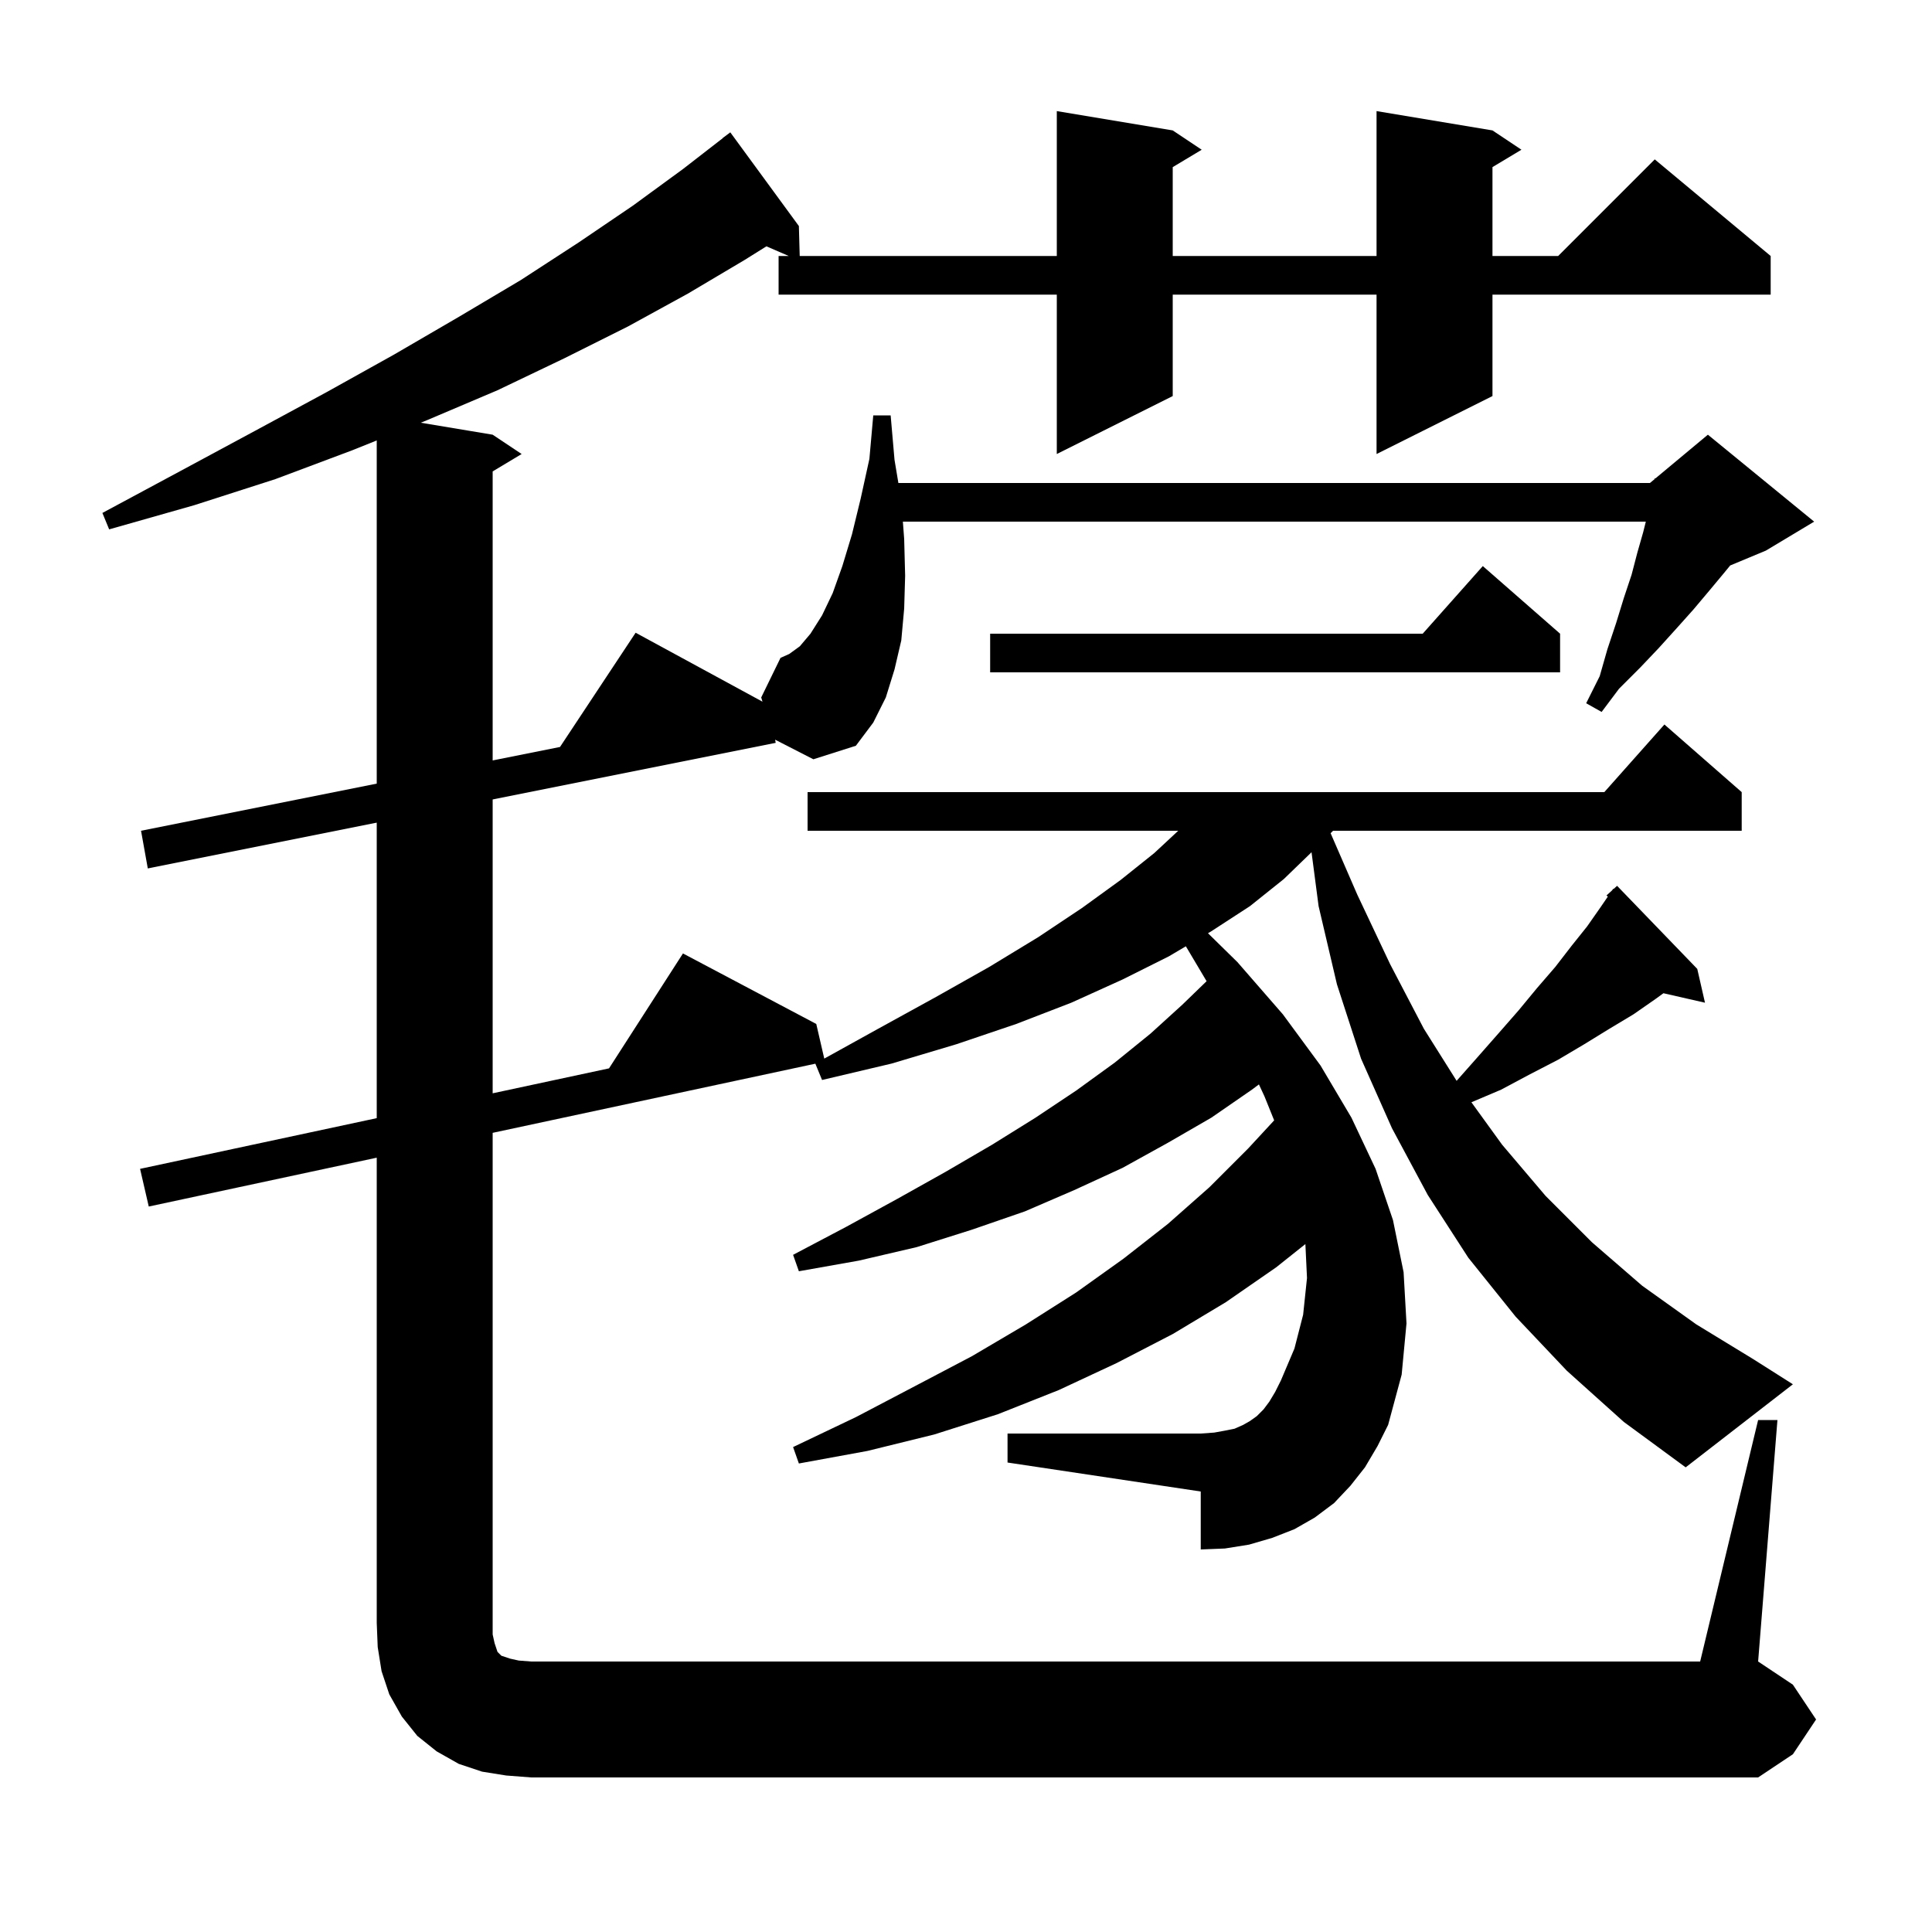 <svg xmlns="http://www.w3.org/2000/svg" xmlns:xlink="http://www.w3.org/1999/xlink" version="1.1" baseProfile="full" viewBox="0 0 200 200" width="200" height="200"><g fill="currentColor"><path d="M 80.241 76.572 L 80.3 76.9 L 51.0 82.76 L 51.0 113.179 L 63.046 110.597 L 70.7 98.7 L 84.5 106.0 L 85.328 109.586 L 90.9 106.5 L 96.9 103.2 L 102.4 100.1 L 107.5 97.0 L 112.0 94.0 L 116.0 91.1 L 119.5 88.3 L 121.97 86.0 L 83.6 86.0 L 83.6 82.0 L 166.078 82.0 L 172.3 75.0 L 180.3 82.0 L 180.3 86.0 L 138.0 86.0 L 137.745 86.255 L 140.5 92.6 L 143.9 99.8 L 147.4 106.5 L 150.789 111.887 L 152.9 109.5 L 155.1 107.0 L 157.2 104.6 L 159.1 102.3 L 161.0 100.1 L 162.7 97.9 L 164.3 95.9 L 165.7 93.9 L 166.442 92.815 L 166.3 92.7 L 166.885 92.168 L 167.0 92.0 L 167.034 92.033 L 167.4 91.7 L 175.7 100.3 L 176.5 103.8 L 172.199 102.819 L 171.4 103.4 L 169.1 105.0 L 166.6 106.5 L 164.0 108.1 L 161.3 109.7 L 158.4 111.2 L 155.4 112.8 L 152.319 114.107 L 155.5 118.5 L 160.0 123.8 L 164.8 128.6 L 170.0 133.1 L 175.6 137.1 L 181.5 140.7 L 185.6 143.3 L 174.5 151.9 L 168.1 147.2 L 162.2 141.9 L 156.9 136.3 L 152.0 130.2 L 147.8 123.7 L 144.1 116.8 L 140.9 109.6 L 138.4 101.9 L 136.5 93.8 L 135.77 88.223 L 132.9 91.0 L 129.4 93.8 L 125.4 96.4 L 125.05 96.607 L 128.1 99.6 L 132.8 105.0 L 136.7 110.3 L 139.9 115.7 L 142.4 121.0 L 144.2 126.3 L 145.3 131.7 L 145.6 137.0 L 145.1 142.3 L 143.7 147.5 L 142.6 149.7 L 141.3 151.9 L 139.8 153.8 L 138.1 155.6 L 136.1 157.1 L 134.0 158.3 L 131.7 159.2 L 129.3 159.9 L 126.8 160.3 L 124.3 160.4 L 124.3 154.4 L 104.3 151.4 L 104.3 148.4 L 124.3 148.4 L 125.7 148.3 L 126.8 148.1 L 127.8 147.9 L 128.7 147.5 L 129.4 147.1 L 130.1 146.6 L 130.8 145.9 L 131.4 145.1 L 132.0 144.1 L 132.6 142.9 L 134.0 139.6 L 134.9 136.1 L 135.3 132.3 L 135.133 128.786 L 132.1 131.2 L 126.9 134.8 L 121.4 138.1 L 115.6 141.1 L 109.6 143.9 L 103.3 146.4 L 96.7 148.5 L 89.8 150.2 L 82.7 151.5 L 82.1 149.8 L 88.6 146.7 L 94.7 143.5 L 100.6 140.4 L 106.2 137.1 L 111.4 133.8 L 116.3 130.3 L 120.9 126.7 L 125.2 122.9 L 129.2 118.9 L 131.901 115.98 L 130.9 113.5 L 130.323 112.258 L 129.6 112.8 L 125.4 115.7 L 120.9 118.3 L 116.2 120.9 L 111.2 123.2 L 106.1 125.4 L 100.6 127.3 L 94.9 129.1 L 88.9 130.5 L 82.7 131.6 L 82.1 129.9 L 87.6 127.0 L 92.9 124.1 L 97.9 121.3 L 102.7 118.5 L 107.2 115.7 L 111.4 112.9 L 115.4 110.0 L 119.1 107.0 L 122.4 104.0 L 124.906 101.573 L 122.76 97.96 L 121.0 99.0 L 116.2 101.4 L 110.9 103.8 L 105.2 106.0 L 99.0 108.1 L 92.3 110.1 L 85.1 111.8 L 84.405 110.113 L 51.0 117.271 L 51.0 169.2 L 51.2 170.1 L 51.5 171.0 L 51.9 171.4 L 52.8 171.7 L 53.7 171.9 L 55.0 172.0 L 176.0 172.0 L 182.0 147.0 L 184.0 147.0 L 182.0 172.0 L 185.6 174.4 L 188.0 178.0 L 185.6 181.6 L 182.0 184.0 L 55.0 184.0 L 52.4 183.8 L 49.9 183.4 L 47.5 182.6 L 45.2 181.3 L 43.2 179.7 L 41.6 177.7 L 40.3 175.4 L 39.5 173.0 L 39.1 170.5 L 39.0 168.0 L 39.0 119.843 L 15.4 124.9 L 14.5 121.0 L 39.0 115.75 L 39.0 85.16 L 15.3 89.9 L 14.6 86.0 L 39.0 81.12 L 39.0 45.594 L 36.5 46.6 L 28.5 49.6 L 20.1 52.3 L 11.3 54.8 L 10.6 53.1 L 18.6 48.8 L 26.4 44.6 L 33.8 40.6 L 40.8 36.7 L 47.5 32.8 L 53.9 29.0 L 59.9 25.1 L 65.5 21.3 L 70.7 17.5 L 74.811 14.312 L 74.8 14.3 L 75.6 13.7 L 82.7 23.4 L 82.786 26.5 L 109.4 26.5 L 109.4 11.5 L 121.4 13.5 L 124.4 15.5 L 121.4 17.3 L 121.4 26.5 L 142.5 26.5 L 142.5 11.5 L 154.5 13.5 L 157.5 15.5 L 154.5 17.3 L 154.5 26.5 L 161.3 26.5 L 171.3 16.5 L 183.3 26.5 L 183.3 30.5 L 154.5 30.5 L 154.5 41.0 L 142.5 47.0 L 142.5 30.5 L 121.4 30.5 L 121.4 41.0 L 109.4 47.0 L 109.4 30.5 L 80.6 30.5 L 80.6 26.5 L 81.648 26.5 L 79.341 25.499 L 77.1 26.9 L 71.2 30.4 L 65.0 33.8 L 58.4 37.1 L 51.5 40.4 L 44.2 43.5 L 43.556 43.759 L 51.0 45.0 L 54.0 47.0 L 51.0 48.8 L 51.0 78.72 L 57.972 77.326 L 65.8 65.5 L 78.932 72.637 L 78.8 72.2 L 80.8 68.1 L 81.7 67.7 L 82.8 66.9 L 83.9 65.6 L 85.1 63.7 L 86.2 61.4 L 87.2 58.6 L 88.2 55.3 L 89.1 51.6 L 90.0 47.5 L 90.4 43.0 L 92.2 43.0 L 92.6 47.6 L 93.0 50.0 L 170.8 50.0 L 171.283 49.598 L 171.3 49.5 L 171.365 49.529 L 176.8 45.0 L 187.8 54.0 L 182.8 57.0 L 179.11 58.537 L 178.4 59.4 L 176.9 61.2 L 175.3 63.1 L 173.6 65.0 L 171.7 67.1 L 169.8 69.1 L 167.6 71.3 L 165.8 73.7 L 164.2 72.8 L 165.6 70.0 L 166.4 67.2 L 167.3 64.5 L 168.1 61.9 L 168.9 59.5 L 169.5 57.2 L 170.1 55.1 L 170.375 54.0 L 93.465 54.0 L 93.6 55.8 L 93.7 59.6 L 93.6 63.0 L 93.3 66.3 L 92.6 69.3 L 91.7 72.2 L 90.4 74.8 L 88.6 77.2 L 84.2 78.6 Z M 161.5 65.6 L 161.5 69.6 L 102.5 69.6 L 102.5 65.6 L 147.278 65.6 L 153.5 58.6 Z "/></g></svg>